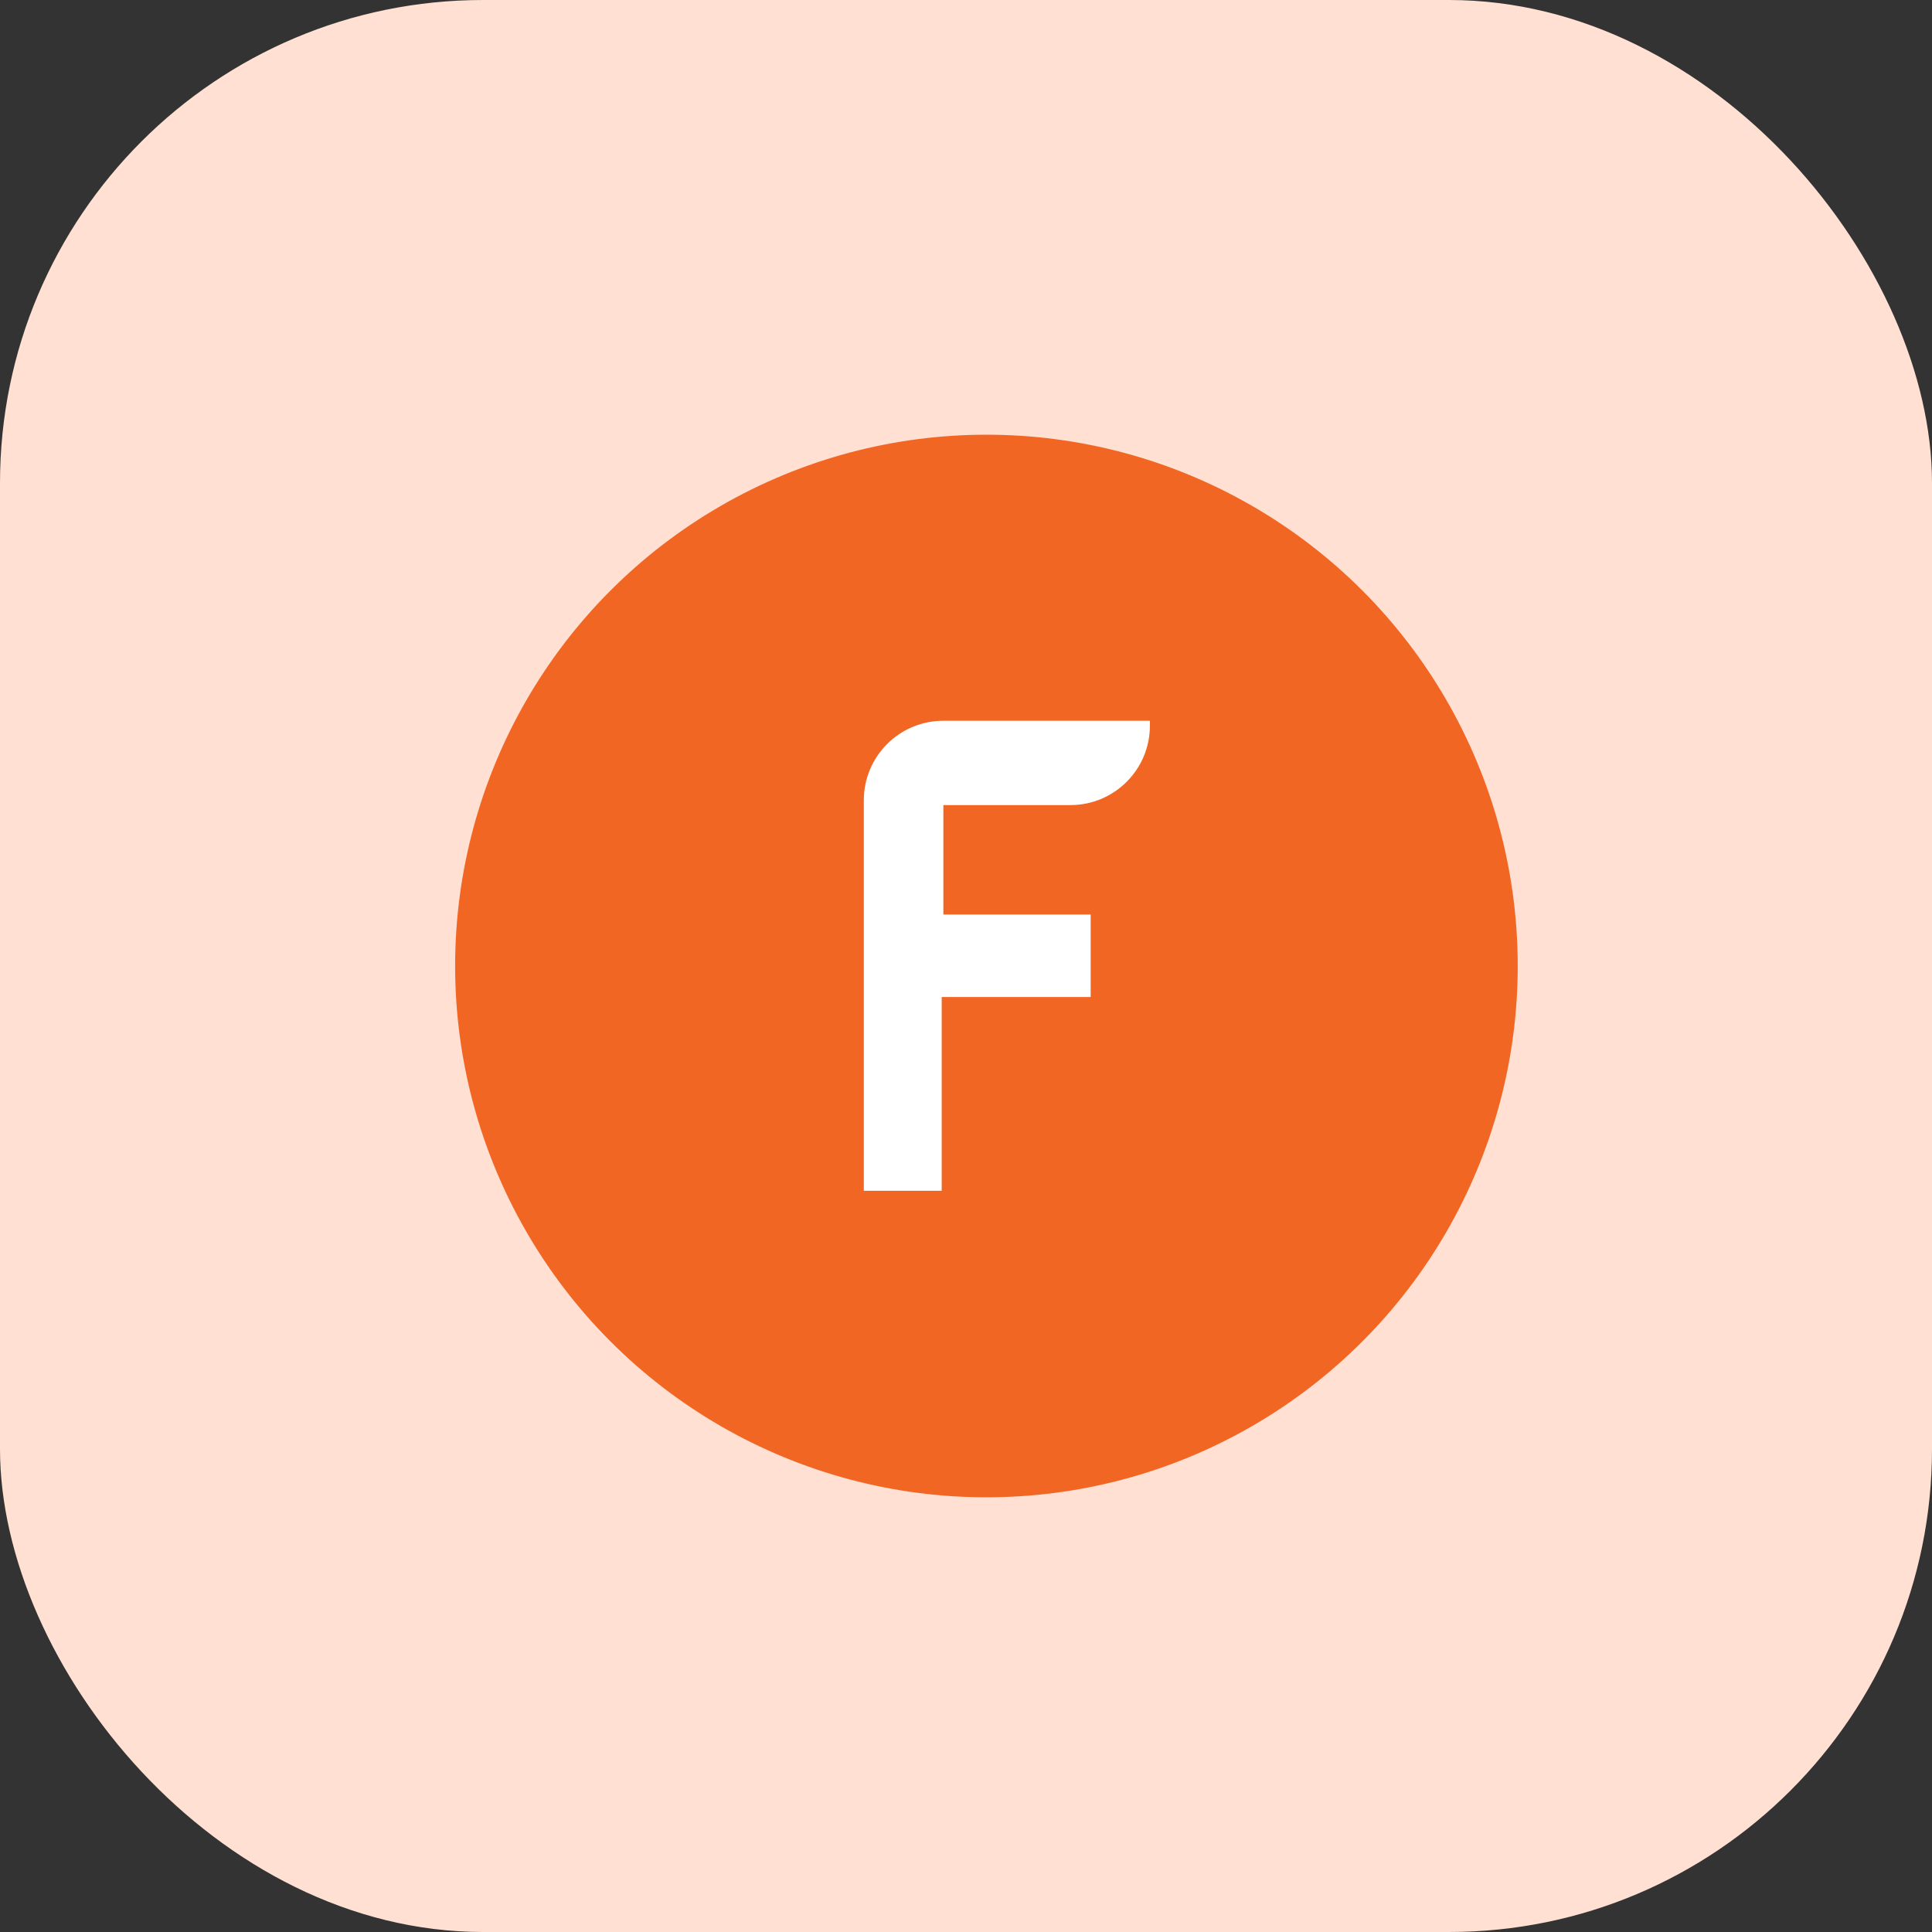 <svg width="80" height="80" viewBox="0 0 80 80" fill="none" xmlns="http://www.w3.org/2000/svg">
<rect x="0" y="0" width="80" height="80" fill="#333333" stroke="none"/>
<rect width="80" height="80" rx="20" fill="#FFE0D2"/>
<circle cx="40.846" cy="40" r="22" fill="#F26624"/>
<path d="M38.993 49.308H35.769V33.136C35.769 31.319 37.242 29.846 39.059 29.846H47.615V30.048C47.615 31.864 46.142 33.337 44.325 33.337H39.063V37.868H45.162V41.285H38.993V49.308Z" fill="white"/>
</svg>
